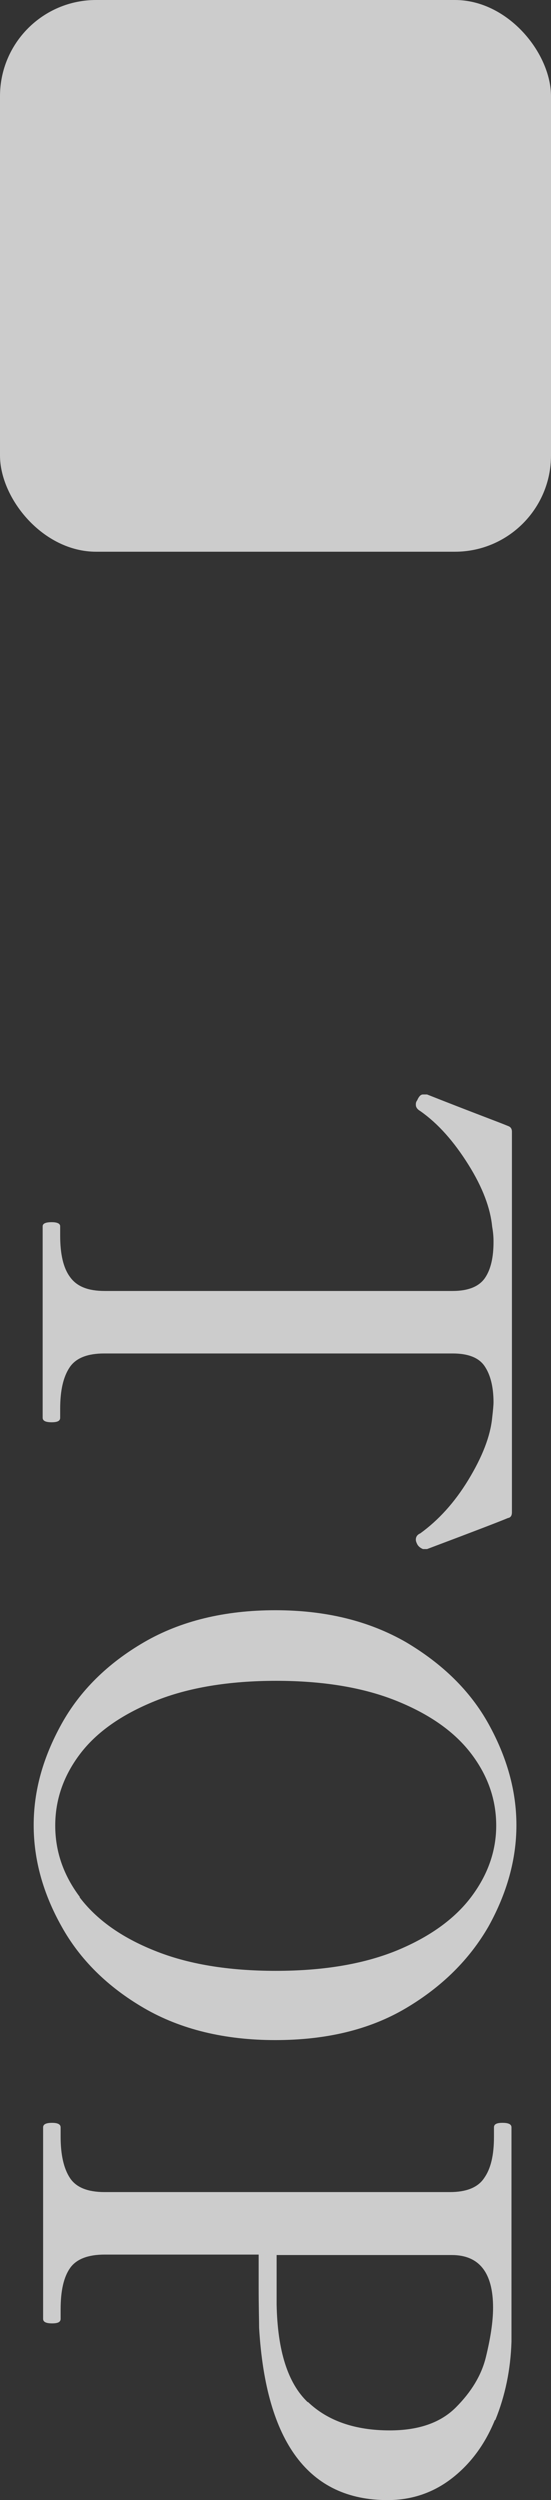<?xml version="1.0" encoding="UTF-8"?>
<svg id="b" data-name="圖層 2" xmlns="http://www.w3.org/2000/svg" width="12.27" height="55.6" viewBox="0 0 12.27 55.6">
  <rect x="0" y="0" width="12.27" height="55.6" fill="#333333" stroke="none"/>
  <defs>
    <style>
      .d, .e {
        opacity: .75;
      }

      .f, .e {
        fill: #fff;
      }
    </style>
  </defs>
  <g id="c" data-name="圖層 1">
    <g class="d">
      <path class="f" d="M.95,27.27c0-.06.07-.09.2-.09.12,0,.19.03.19.09v.21c0,.41.07.72.22.92.15.21.4.31.77.31h7.75c.35,0,.59-.1.72-.29.13-.19.19-.46.19-.8,0-.06,0-.17-.03-.34-.04-.41-.21-.87-.53-1.38s-.67-.91-1.07-1.19c-.07-.04-.1-.09-.1-.14,0-.03,0-.06.03-.1.04-.09.08-.13.13-.13h.09c1.01.4,1.61.62,1.8.7.06.02.09.06.09.13v8.46c0,.08-.03.12-.09.13-.19.08-.79.31-1.8.69h-.09s-.09-.03-.13-.11c-.02-.04-.03-.07-.03-.1,0-.06.03-.11.1-.14.4-.29.76-.68,1.07-1.19s.49-.97.53-1.38c.02-.17.03-.29.03-.34,0-.35-.07-.62-.2-.81-.13-.19-.37-.28-.71-.28H2.32c-.37,0-.63.1-.77.31s-.21.51-.21.92v.2c0,.07-.06.1-.19.1-.13,0-.2-.03-.2-.1v-4.25Z"/>
      <path class="f" d="M1.37,38.34c.41-.74,1.03-1.35,1.84-1.82s1.79-.71,2.92-.71,2.09.24,2.91.71c.81.48,1.43,1.08,1.84,1.82.41.74.62,1.49.62,2.25s-.21,1.51-.62,2.25c-.42.73-1.03,1.34-1.84,1.82-.81.48-1.78.71-2.91.71s-2.11-.24-2.92-.71-1.43-1.08-1.84-1.82c-.41-.73-.62-1.48-.62-2.25s.21-1.51.62-2.25ZM1.77,42.19c.37.49.92.89,1.67,1.19.74.3,1.64.45,2.7.45s1.95-.15,2.69-.45c.73-.3,1.29-.7,1.66-1.19.37-.49.56-1.02.56-1.59s-.18-1.1-.55-1.59c-.37-.49-.92-.88-1.66-1.18-.74-.3-1.64-.45-2.69-.45s-1.96.15-2.7.45c-.74.3-1.3.69-1.67,1.18-.37.49-.55,1.02-.55,1.59s.18,1.1.55,1.59Z"/>
      <path class="f" d="M11.02,53.82c-.22.54-.54.97-.95,1.29-.41.32-.89.49-1.44.49-1.75,0-2.71-1.28-2.86-3.83,0-.16-.01-.46-.01-.9v-.73h-3.43c-.37,0-.63.1-.77.3s-.21.5-.21.92v.21c0,.07-.06.1-.19.1-.13,0-.2-.03-.2-.1v-4.26c0-.07.07-.1.2-.1.12,0,.19.03.19.1v.21c0,.4.07.71.21.92s.4.31.77.31h7.69c.36,0,.62-.1.76-.31.15-.21.22-.51.22-.92v-.21c0-.07.06-.1.19-.1.13,0,.2.03.2.1v4.77c-.02.62-.14,1.2-.36,1.74ZM6.86,53.42c.44.42,1.05.63,1.82.63.64,0,1.13-.17,1.47-.51.34-.34.57-.71.67-1.12.1-.41.16-.78.16-1.1,0-.78-.31-1.17-.92-1.17h-3.9v1.1c.02,1.03.25,1.75.69,2.17Z"/>
    </g>
    <rect class="e" width="12.27" height="12.27" rx="2.14" ry="2.14" transform="translate(12.27 12.27) rotate(180)"/>
  </g>
</svg>